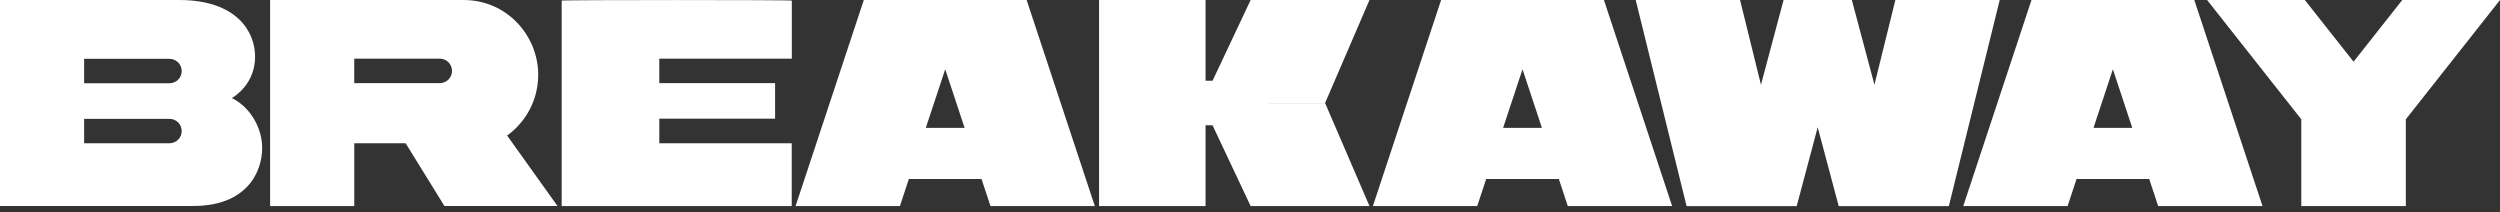 <svg width="318" height="27" viewBox="0 0 318 27" fill="none" xmlns="http://www.w3.org/2000/svg">
<rect x="0" y="0" width="318" height="27" fill="#333333" stroke="none"/>
<path d="M71.445 0.079C71.445 8.811 71.445 17.498 71.445 26.21H100.706V18.225H83.864V15.098H98.592V10.577H83.861V7.462H100.72V0.079C100.72 -0.021 71.451 -0.021 71.451 0.079H71.445Z" fill="white"/>
<path d="M168.553 13.101L174.199 0H159.081L154.237 10.272H153.348V0H139.801V26.21H153.348V15.937H154.237L159.081 26.21H174.199L168.553 13.109H161.337V13.101H168.553Z" fill="white"/>
<path d="M123.148 0H109.877L101.197 26.212H114.469L115.607 22.772H124.851L125.99 26.212H139.261L130.587 0H123.151H123.148ZM117.764 16.263L120.231 8.811L122.697 16.263H117.764V16.263Z" fill="white"/>
<path d="M196.582 0H183.311L174.631 26.212H187.902L189.041 22.772H198.285L199.424 26.212H212.695L204.018 0H196.582V0ZM191.198 16.263L193.664 8.811L196.131 16.263H191.198Z" fill="white"/>
<path d="M271.678 0H258.406L249.727 26.212H262.998L264.137 22.772H273.381L274.519 26.212H287.791L279.114 0H271.678ZM266.294 16.263L268.76 8.811L271.226 16.263H266.294V16.263Z" fill="white"/>
<path d="M241.09 0L238.429 10.781L235.553 0H235.527H226.897H226.871L223.995 10.781L221.335 0H208.061L214.534 26.218H219.881H227.805H228.54L231.211 16.189L233.884 26.218H234.617H242.543H247.891L254.364 0H241.09Z" fill="white"/>
<path d="M318.001 0H305.569L299.372 7.848L293.174 0H280.742L292.725 15.176C292.731 19.771 292.725 26.044 292.725 26.215H306.023V15.174L318.001 0Z" fill="white"/>
<path d="M68.46 9.48C68.46 4.67 64.608 0 58.946 0H34.357V26.212H45.063V18.225H51.601L56.534 26.207H70.915C70.915 26.207 66.62 20.198 64.503 17.236C66.04 16.168 68.462 13.568 68.462 9.48H68.46ZM55.941 10.577H45.06V7.462H55.941C56.802 7.462 57.497 8.16 57.497 9.018C57.497 9.876 56.799 10.574 55.941 10.574V10.577Z" fill="white"/>
<path d="M29.495 12.479C29.907 12.222 32.449 10.648 32.449 7.174C32.449 4.18 30.261 0 22.772 0H0V26.199H24.604C31.316 26.199 33.349 21.964 33.349 18.81C33.349 16.417 31.964 13.699 29.495 12.479ZM21.56 18.225H10.7V15.116H21.56C22.418 15.116 23.113 15.811 23.113 16.669C23.113 17.527 22.418 18.223 21.56 18.223V18.225ZM21.56 10.592H10.7V7.483H21.56C22.418 7.483 23.113 8.179 23.113 9.037C23.113 9.895 22.418 10.59 21.56 10.59V10.592Z" fill="white"/>
</svg>
